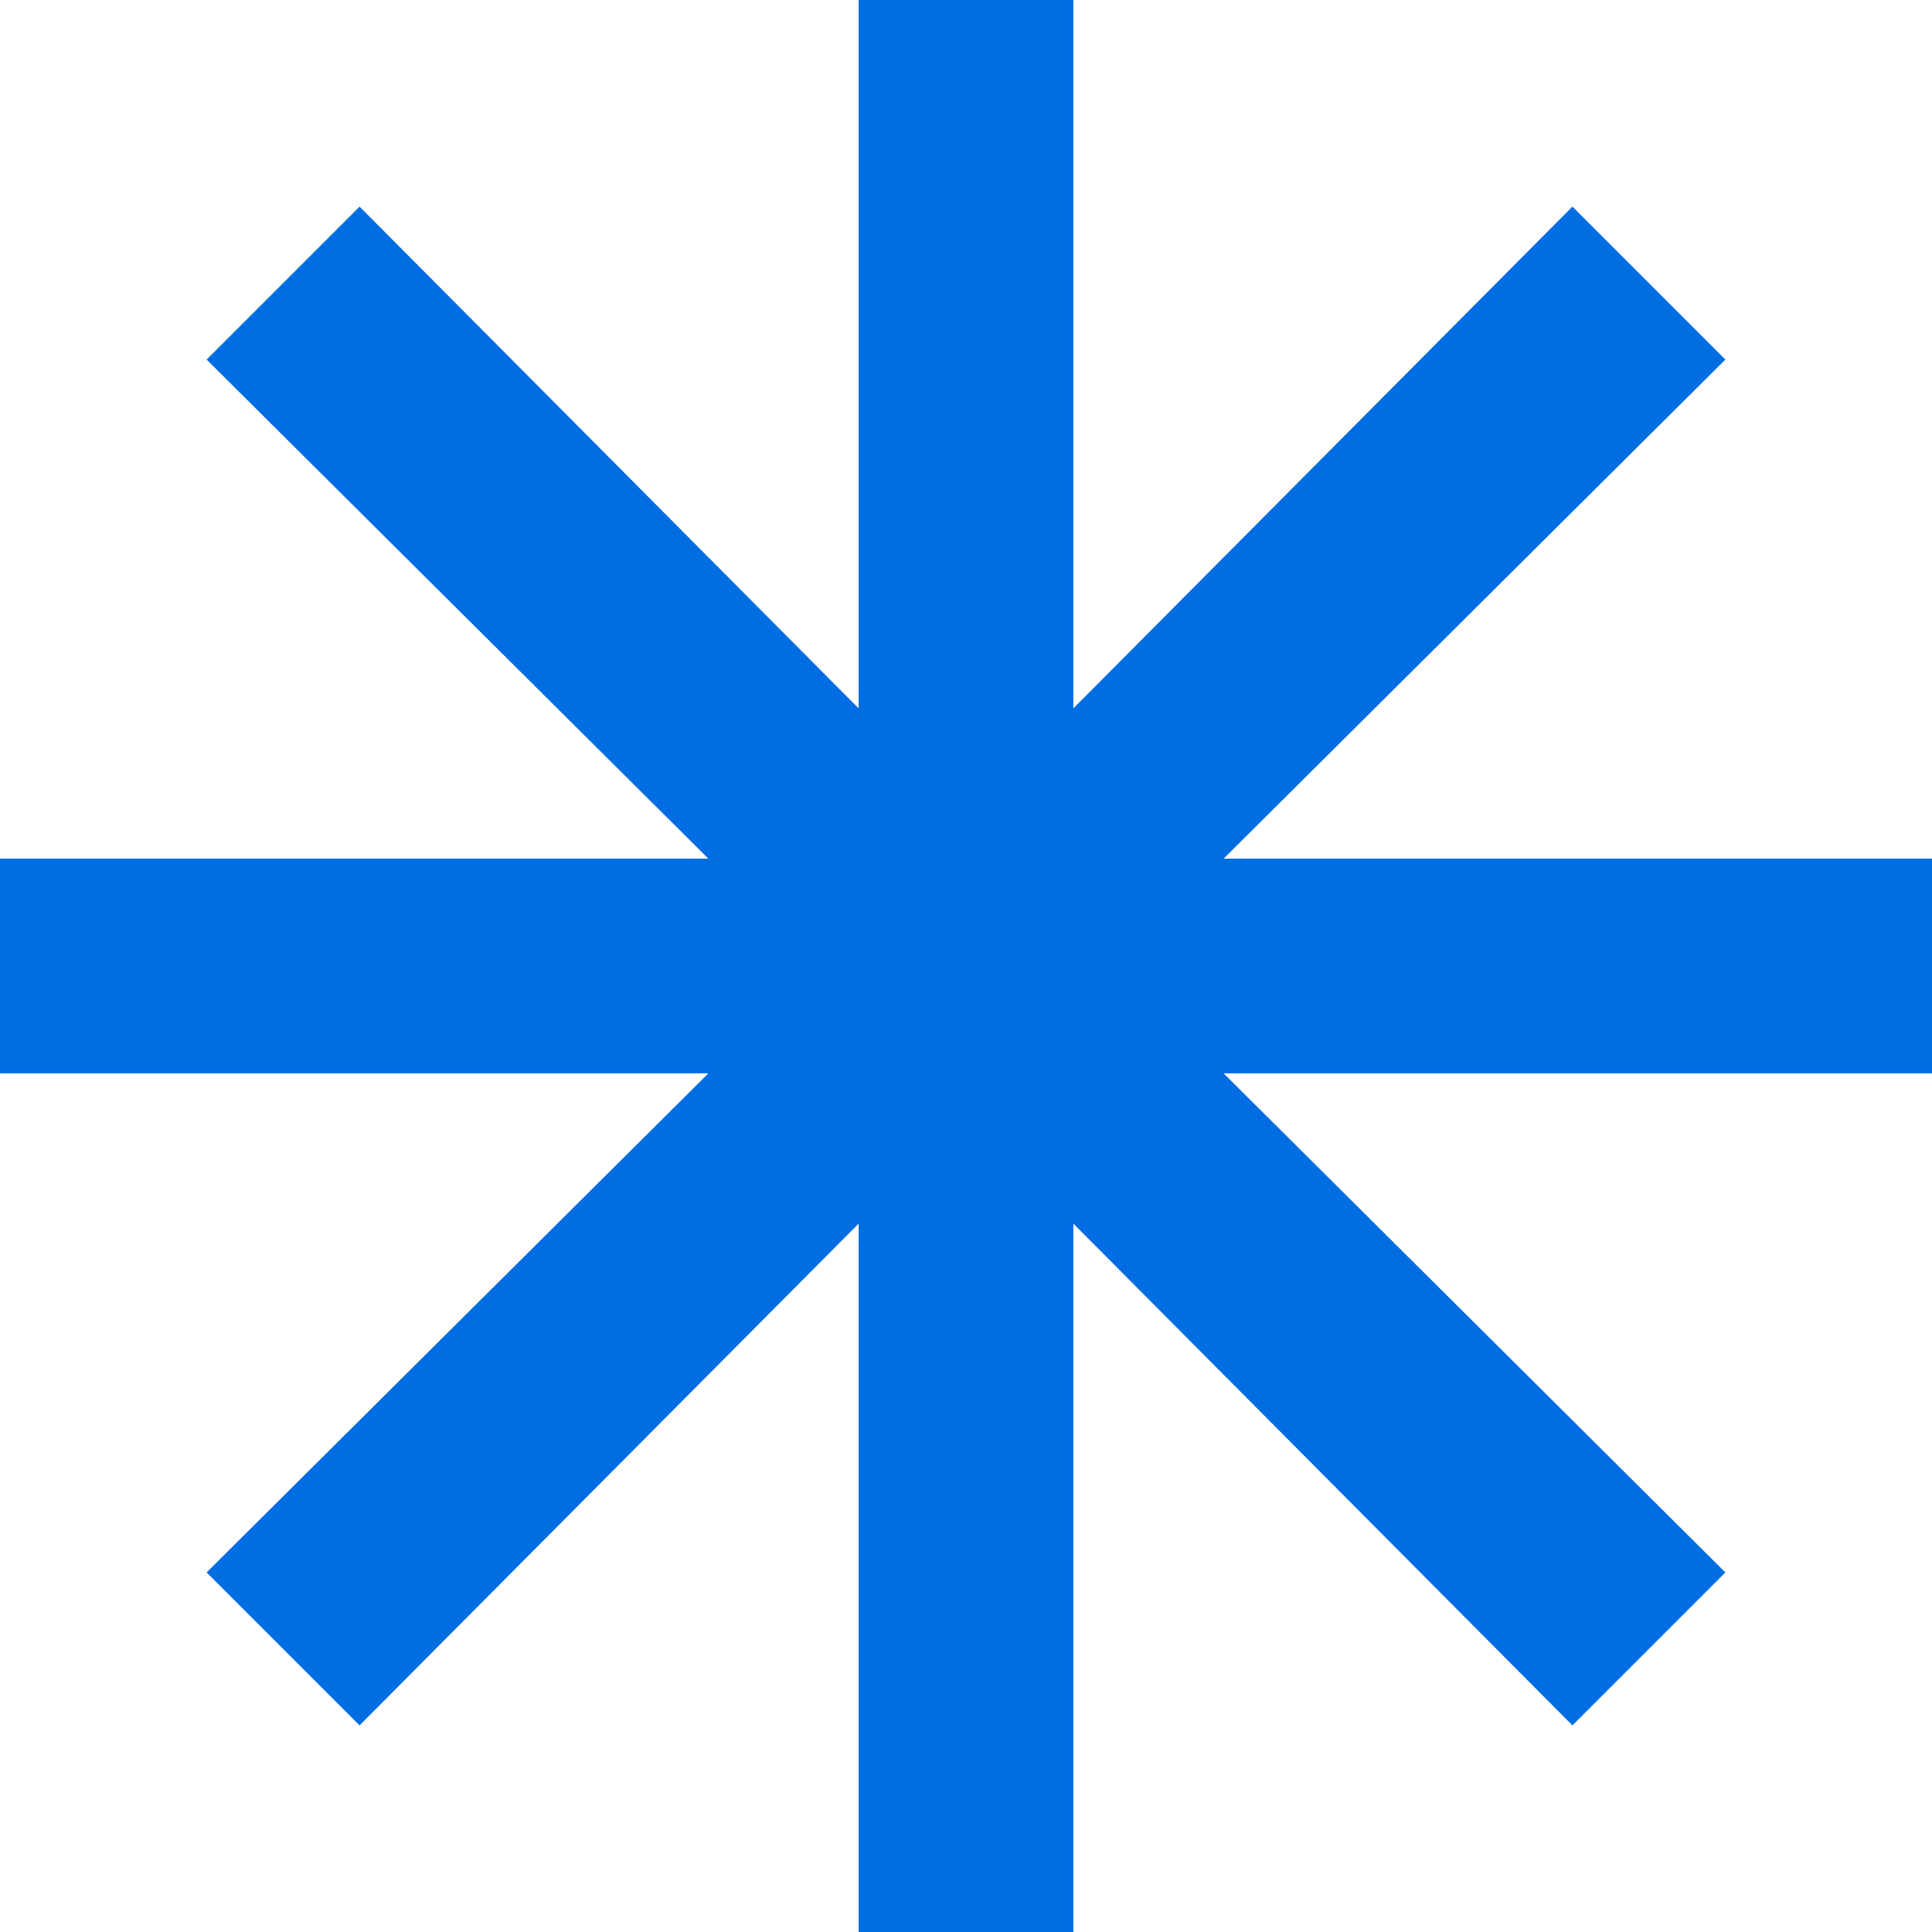 <svg width="18" height="18" viewBox="0 0 18 18" fill="none" xmlns="http://www.w3.org/2000/svg">
<path d="M8 18V11.4L3.35 16.075L1.925 14.65L6.6 10H0V8H6.6L1.925 3.35L3.35 1.925L8 6.6V0H10V6.6L14.65 1.925L16.075 3.35L11.4 8H18V10H11.4L16.075 14.65L14.65 16.075L10 11.4V18H8Z" fill="#006DE3"/>
</svg>
